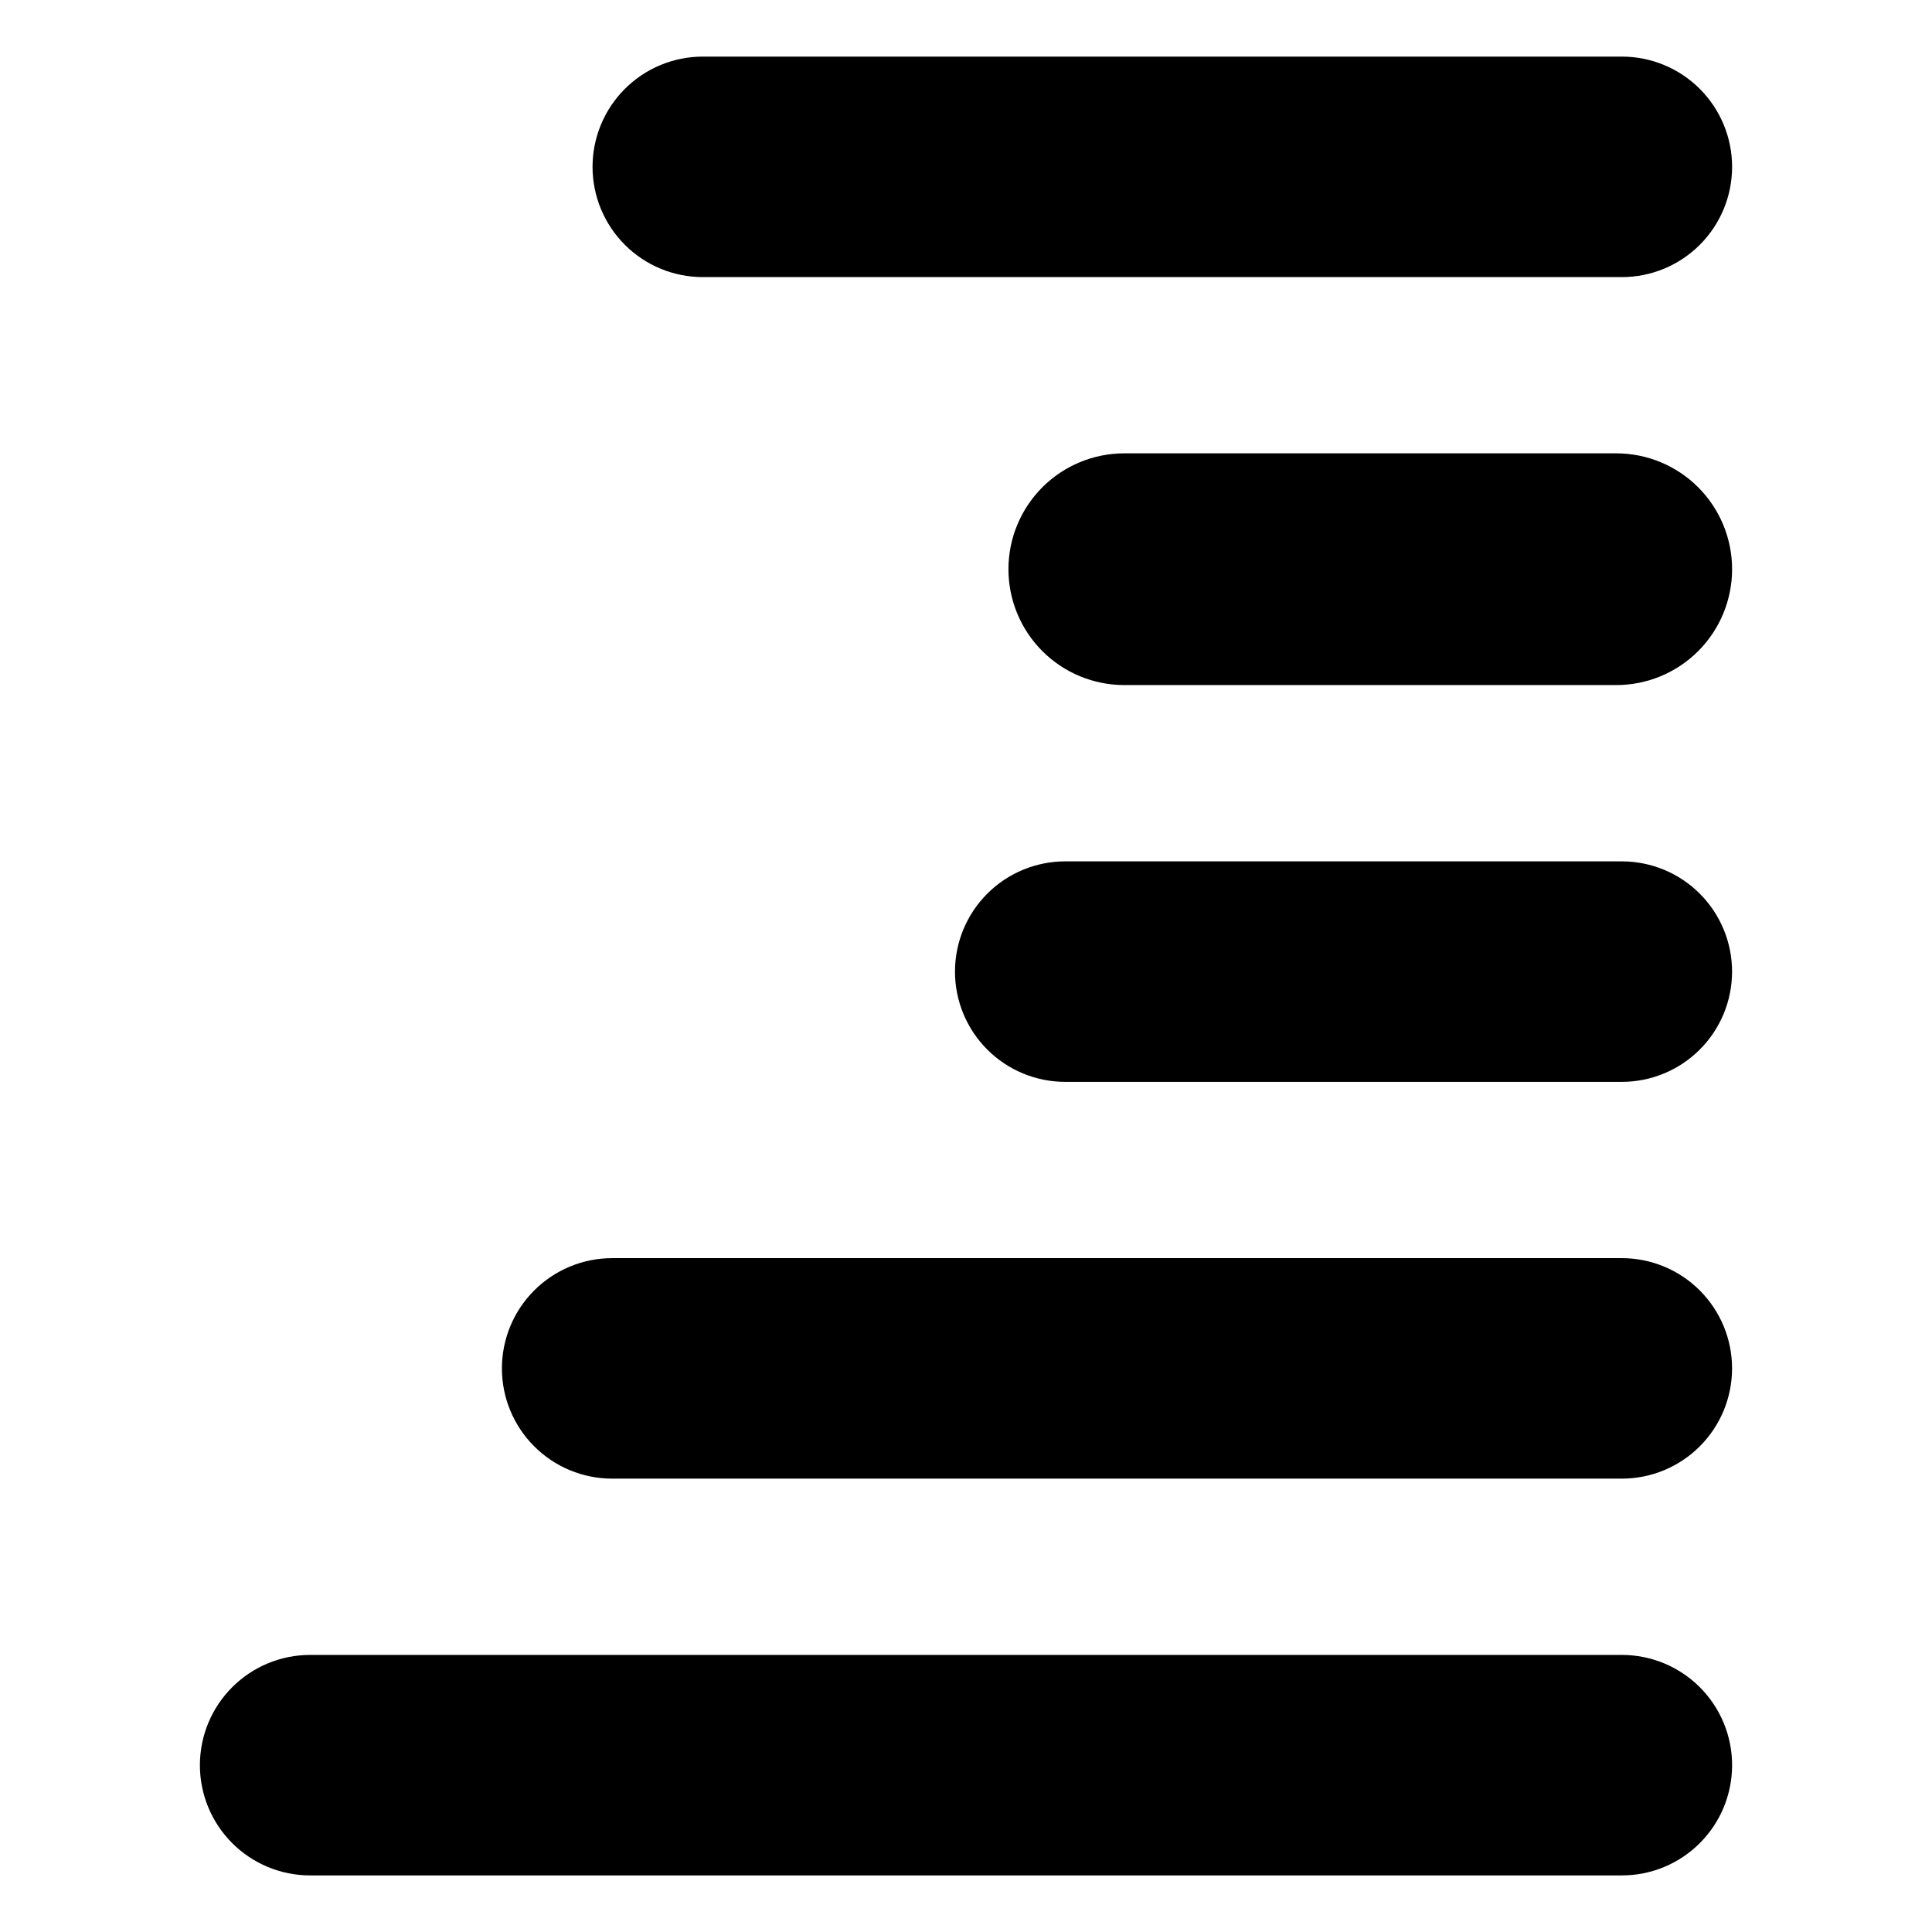 <?xml version="1.0" encoding="UTF-8"?>
<!-- Uploaded to: SVG Find, www.svgrepo.com, Generator: SVG Find Mixer Tools -->
<svg fill="#000000" width="800px" height="800px" version="1.1" viewBox="144 144 512 512" xmlns="http://www.w3.org/2000/svg">
 <g>
  <path d="m441.95 264.14h130.37c8.145 0 15.953 3.234 21.711 8.992 5.758 5.762 8.992 13.57 8.992 21.715 0 8.145-3.234 15.953-8.992 21.711s-13.566 8.992-21.711 8.992h-130.37c-8.141 0-15.953-3.234-21.711-8.992-5.758-5.758-8.992-13.566-8.992-21.711 0-8.145 3.234-15.953 8.992-21.715 5.758-5.758 13.57-8.992 21.711-8.992z"/>
  <path d="m330.25 159h243.56c7.75 0 15.18 3.078 20.66 8.559 5.477 5.481 8.555 12.91 8.555 20.66 0 7.746-3.078 15.18-8.555 20.656-5.481 5.481-12.91 8.559-20.66 8.559h-243.56c-7.75 0-15.184-3.078-20.66-8.559-5.481-5.477-8.559-12.91-8.559-20.656 0-7.75 3.078-15.18 8.559-20.66 5.477-5.481 12.91-8.559 20.66-8.559z"/>
  <path d="m426.3 372.27h147.5c7.75 0 15.18 3.078 20.66 8.559 5.477 5.481 8.555 12.91 8.555 20.66 0 7.746-3.078 15.18-8.555 20.656-5.481 5.481-12.91 8.559-20.66 8.559h-147.5c-7.75 0-15.18-3.078-20.66-8.559-5.481-5.477-8.559-12.91-8.559-20.656 0-7.75 3.078-15.18 8.559-20.66s12.91-8.559 20.66-8.559z"/>
  <path d="m306.23 477.42h267.57c7.75 0 15.18 3.078 20.66 8.559 5.477 5.481 8.555 12.91 8.555 20.66 0 7.746-3.078 15.18-8.555 20.656-5.481 5.481-12.91 8.559-20.66 8.559h-267.57c-7.75 0-15.18-3.078-20.66-8.559-5.481-5.477-8.559-12.91-8.559-20.656 0-7.75 3.078-15.18 8.559-20.66 5.481-5.481 12.91-8.559 20.66-8.559z"/>
  <path d="m226.19 582.57h347.62c7.75 0 15.18 3.078 20.66 8.559 5.477 5.477 8.555 12.91 8.555 20.66 0 7.746-3.078 15.18-8.555 20.656-5.481 5.481-12.91 8.559-20.66 8.559h-347.62c-7.746 0-15.18-3.078-20.656-8.559-5.481-5.477-8.559-12.91-8.559-20.656 0-7.75 3.078-15.184 8.559-20.66 5.477-5.481 12.91-8.559 20.656-8.559z"/>
 </g>
</svg>